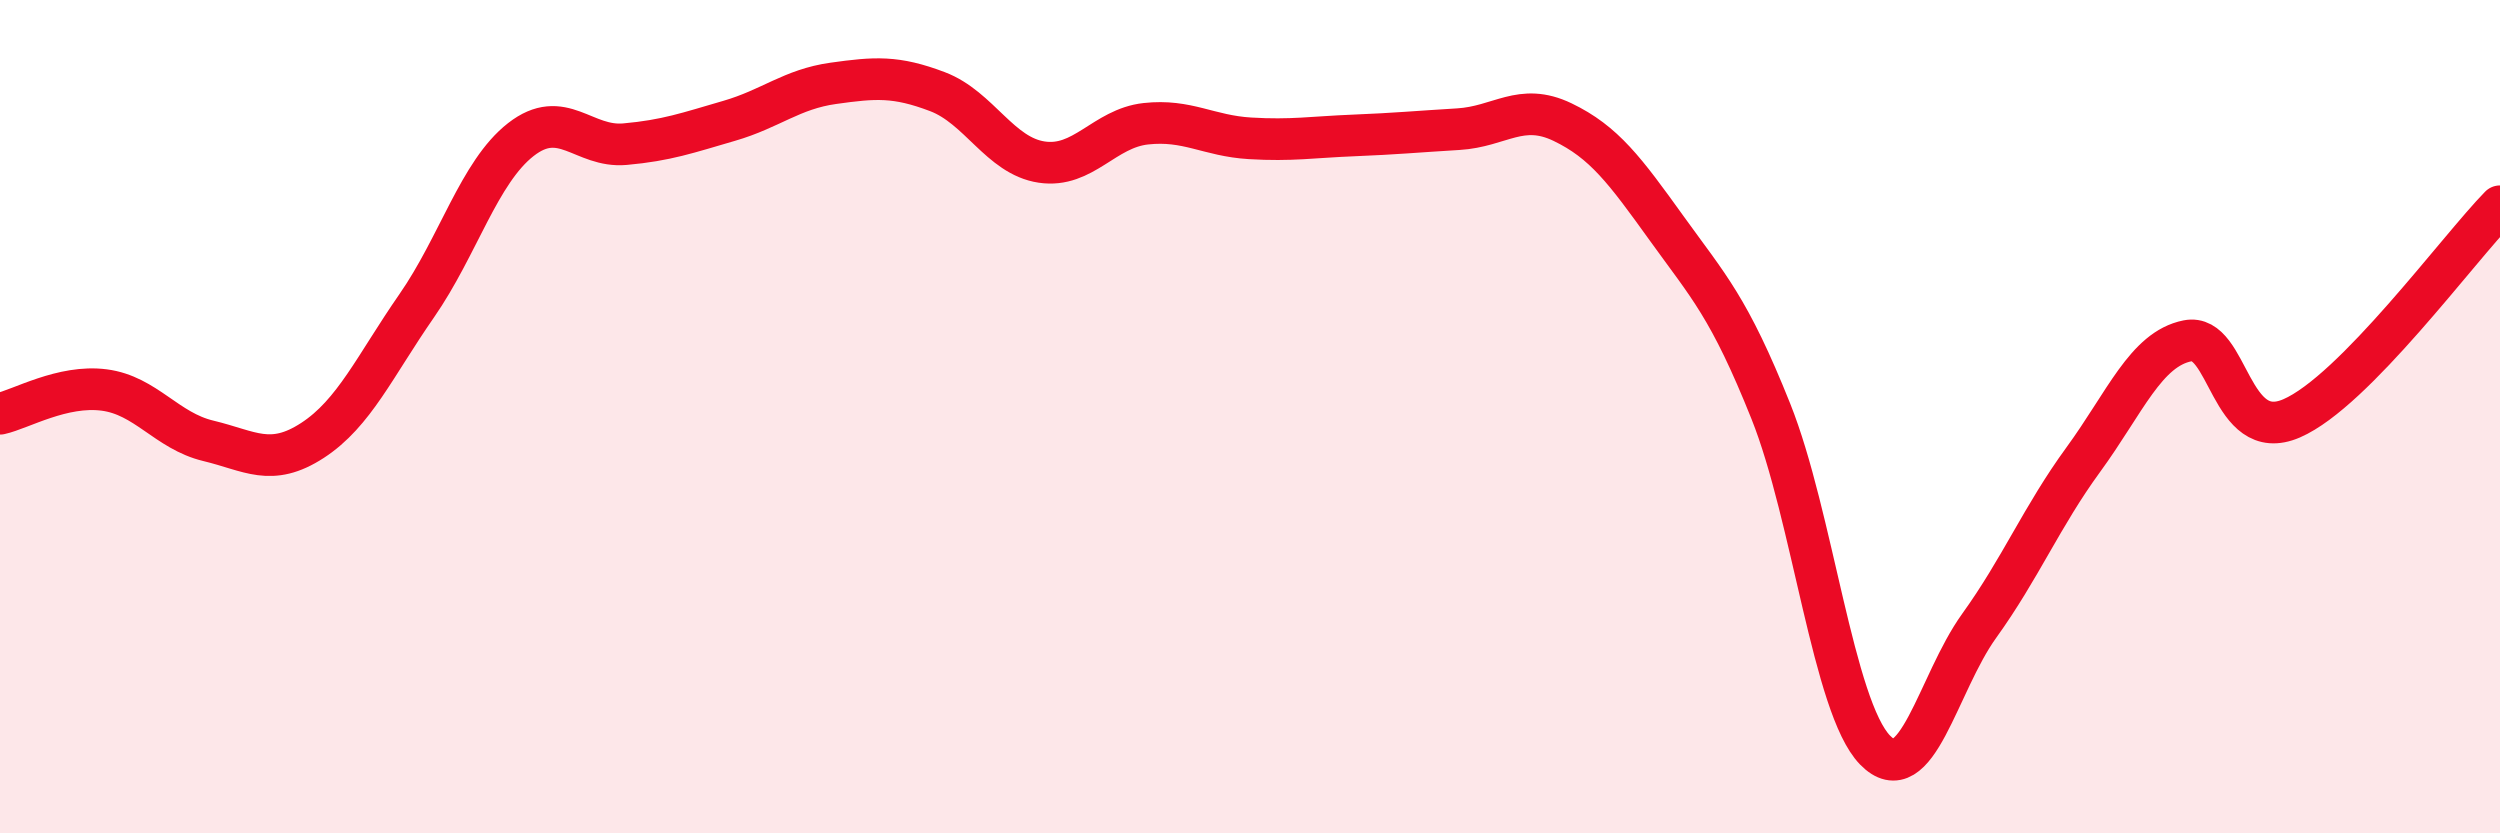 
    <svg width="60" height="20" viewBox="0 0 60 20" xmlns="http://www.w3.org/2000/svg">
      <path
        d="M 0,9.93 C 0.5,9.82 1.5,9.23 2.5,9.36 C 3.5,9.49 4,10.34 5,10.58 C 6,10.82 6.5,11.22 7.5,10.57 C 8.5,9.92 9,8.78 10,7.34 C 11,5.9 11.5,4.13 12.5,3.35 C 13.5,2.57 14,3.55 15,3.46 C 16,3.37 16.5,3.19 17.5,2.9 C 18.5,2.61 19,2.14 20,2 C 21,1.86 21.5,1.82 22.5,2.2 C 23.5,2.58 24,3.74 25,3.89 C 26,4.04 26.5,3.08 27.5,2.97 C 28.5,2.86 29,3.26 30,3.32 C 31,3.38 31.5,3.29 32.5,3.25 C 33.5,3.21 34,3.16 35,3.1 C 36,3.04 36.5,2.45 37.5,2.93 C 38.5,3.41 39,4.09 40,5.48 C 41,6.87 41.5,7.37 42.5,9.87 C 43.5,12.37 44,16.97 45,18 C 46,19.03 46.5,16.41 47.5,15.02 C 48.5,13.63 49,12.4 50,11.03 C 51,9.66 51.5,8.38 52.5,8.18 C 53.5,7.98 53.5,10.69 55,10.04 C 56.5,9.39 59,5.97 60,4.95L60 20L0 20Z"
        fill="#EB0A25"
        opacity="0.1"
        stroke-linecap="round"
        stroke-linejoin="round"
      />
      <path
        d="M 0,9.93 C 0.5,9.82 1.5,9.23 2.5,9.36 C 3.5,9.49 4,10.34 5,10.58 C 6,10.82 6.5,11.22 7.5,10.57 C 8.5,9.92 9,8.78 10,7.34 C 11,5.9 11.5,4.13 12.5,3.35 C 13.5,2.57 14,3.55 15,3.46 C 16,3.37 16.5,3.19 17.5,2.9 C 18.5,2.61 19,2.14 20,2 C 21,1.86 21.5,1.82 22.5,2.2 C 23.5,2.58 24,3.74 25,3.89 C 26,4.04 26.5,3.08 27.5,2.97 C 28.5,2.86 29,3.26 30,3.32 C 31,3.38 31.5,3.29 32.5,3.25 C 33.5,3.21 34,3.16 35,3.1 C 36,3.04 36.5,2.45 37.5,2.93 C 38.5,3.41 39,4.09 40,5.48 C 41,6.87 41.5,7.37 42.5,9.87 C 43.5,12.37 44,16.97 45,18 C 46,19.03 46.5,16.41 47.5,15.02 C 48.5,13.63 49,12.4 50,11.03 C 51,9.66 51.5,8.38 52.5,8.18 C 53.5,7.98 53.5,10.69 55,10.04 C 56.5,9.39 59,5.97 60,4.95"
        stroke="#EB0A25"
        stroke-width="1"
        fill="none"
        stroke-linecap="round"
        stroke-linejoin="round"
      />
    </svg>
  